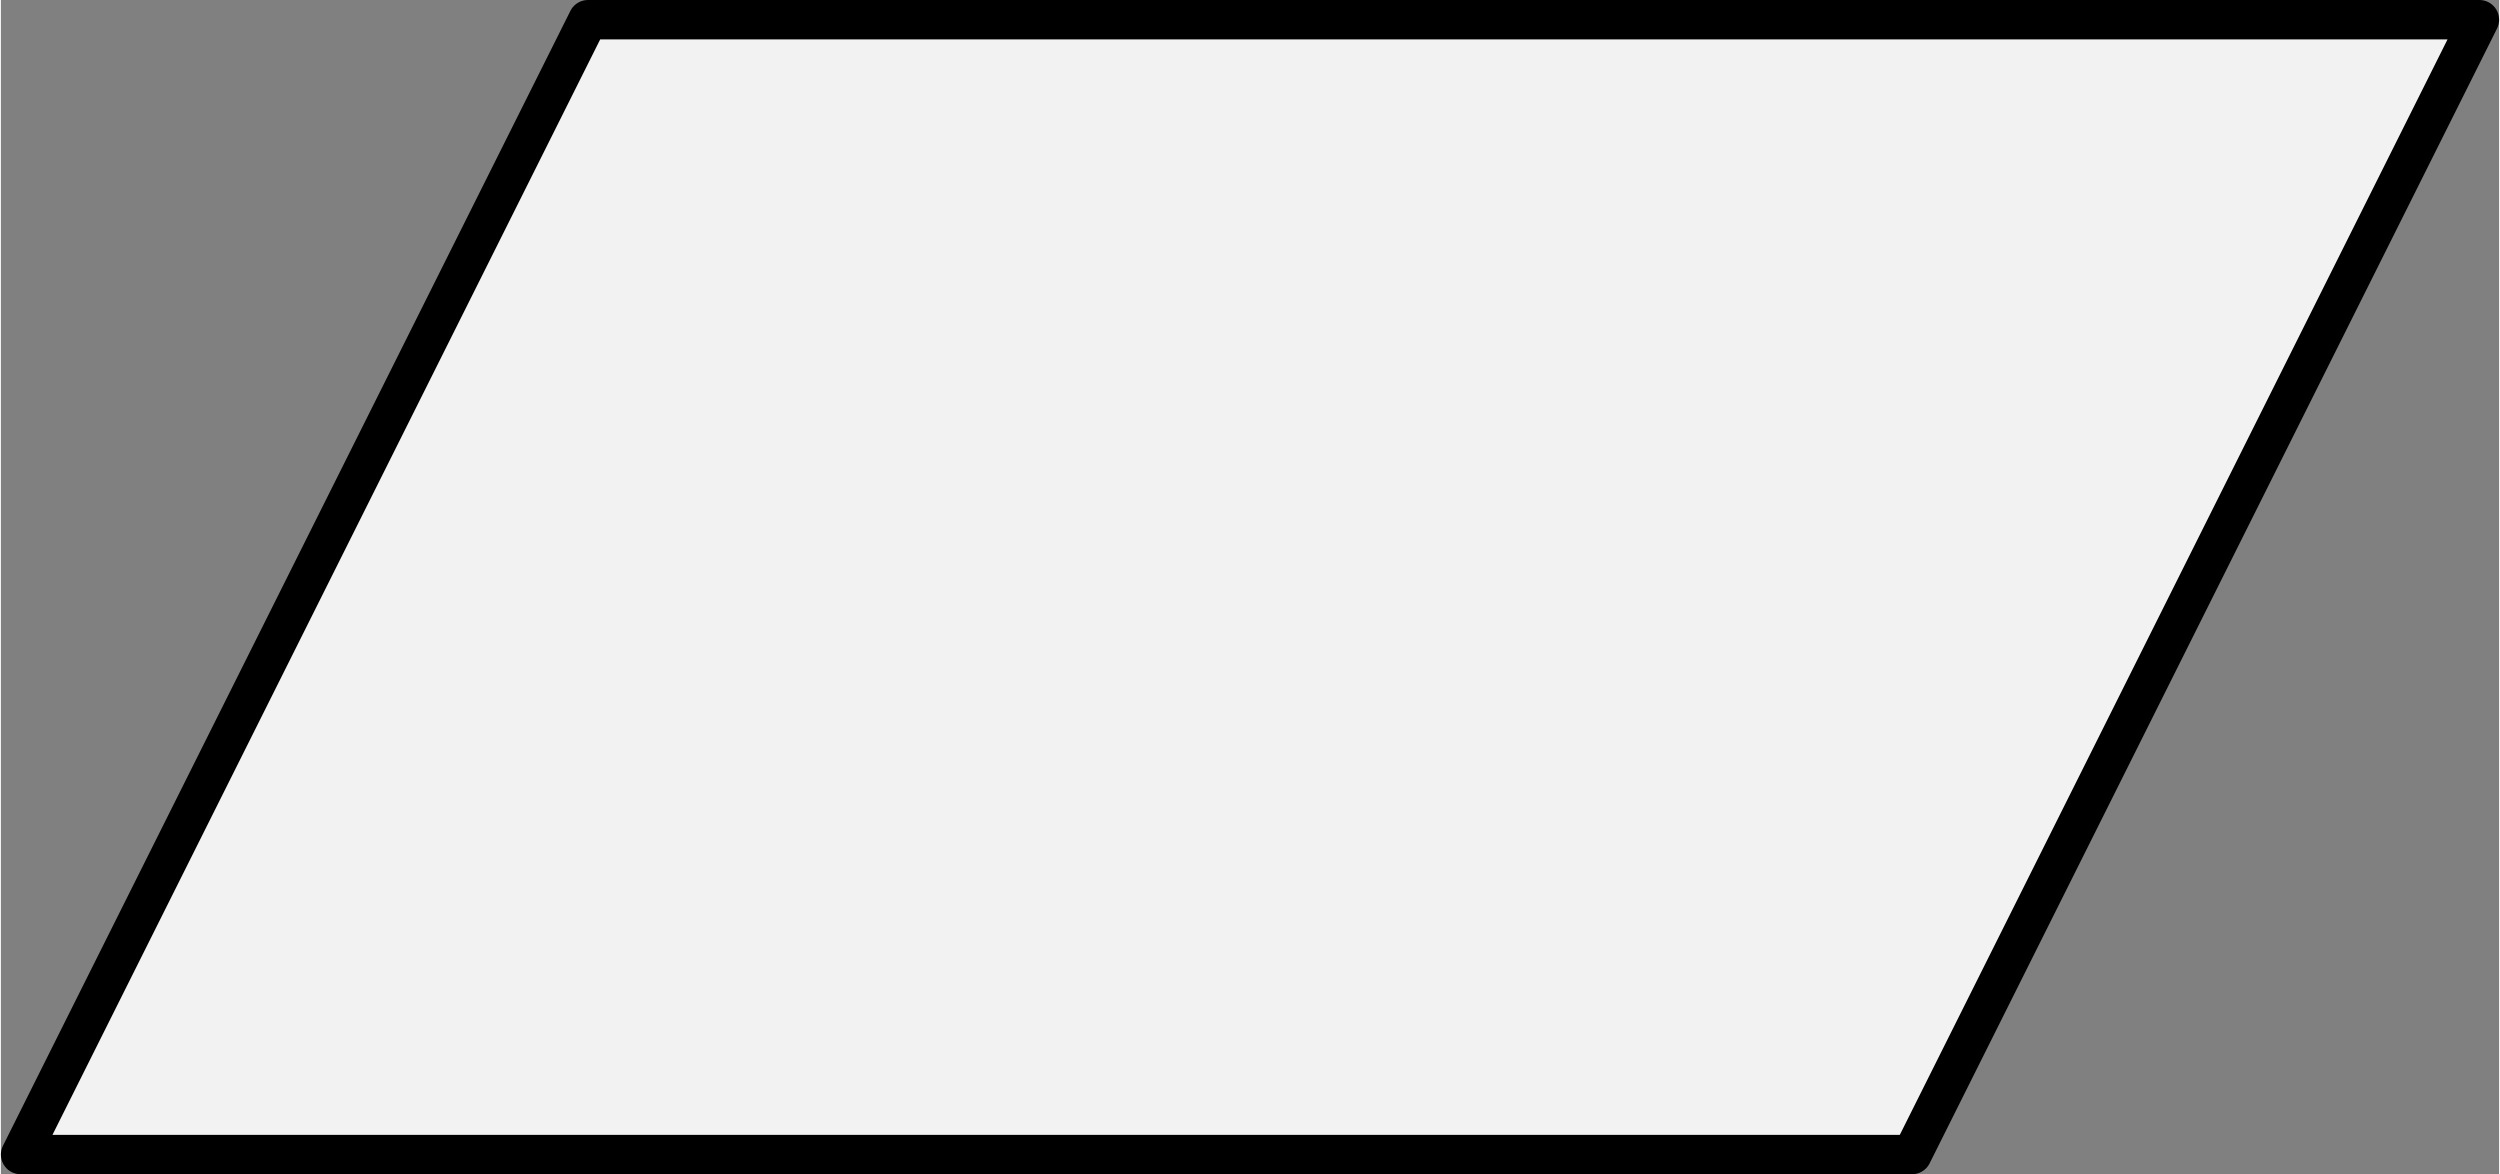 <?xml version="1.0" encoding="UTF-8" standalone="no"?>
<!DOCTYPE svg PUBLIC "-//W3C//DTD SVG 1.1//EN" "http://www.w3.org/Graphics/SVG/1.1/DTD/svg11.dtd">
<!-- 由 Microsoft Visio, SVG Export 產生 fc_InputOutputSymbol.svg 頁-1 -->
<svg xmlns="http://www.w3.org/2000/svg" xmlns:xlink="http://www.w3.org/1999/xlink" xmlns:ev="http://www.w3.org/2001/xml-events"
		xmlns:v="http://schemas.microsoft.com/visio/2003/SVGExtensions/" width="0.66in" height="0.31in"
		viewBox="0 0 47.55 22.35" xml:space="preserve" color-interpolation-filters="sRGB" class="st2">
	<rect x="0" y="0" width="47.55" height="22.35" fill="#808080" stroke="none"/>
	<v:documentProperties v:langID="1033" v:viewMarkup="false"/>

	<style type="text/css">
	<![CDATA[
		.st1 {fill:#f2f2f2;stroke:#000000;stroke-linecap:round;stroke-linejoin:round;stroke-width:0.75}
		.st2 {fill:none;fill-rule:evenodd;font-size:12px;overflow:visible;stroke-linecap:square;stroke-miterlimit:3}
	]]>
	</style>

	<g v:mID="0" v:index="1" v:groupContext="foregroundPage">
		<title>頁-1</title>
		<v:pageProperties v:drawingScale="1" v:pageScale="1" v:drawingUnits="19" v:shadowOffsetX="9" v:shadowOffsetY="-9"/>
		<v:layer v:name="流程圖" v:index="0"/>
		<g id="shape66-1" v:mID="66" v:groupContext="shape" v:layerMember="0" transform="translate(5.775,-0.375)">
			<title>資料.66</title>
			<v:custProps>
				<v:cp v:nameU="Cost" v:lbl="成本" v:prompt="" v:type="7" v:format="@" v:sortKey="" v:invis="false" v:ask="false"
						v:langID="1028" v:cal="0"/>
				<v:cp v:nameU="ProcessNumber" v:lbl="處理程序編號" v:prompt="" v:type="2" v:format="" v:sortKey="" v:invis="false"
						v:ask="false" v:langID="1028" v:cal="0"/>
				<v:cp v:nameU="Owner" v:lbl="擁有者" v:prompt="" v:type="0" v:format="" v:sortKey="" v:invis="false" v:ask="false"
						v:langID="1028" v:cal="0"/>
				<v:cp v:nameU="Function" v:lbl="功能" v:prompt="" v:type="0" v:format="" v:sortKey="" v:invis="false" v:ask="false"
						v:langID="1028" v:cal="0" v:val="VT4()"/>
				<v:cp v:nameU="StartDate" v:lbl="開始日期" v:prompt="" v:type="5" v:format="" v:sortKey="" v:invis="false"
						v:ask="false" v:langID="1028" v:cal="0"/>
				<v:cp v:nameU="EndDate" v:lbl="結束日期" v:prompt="" v:type="5" v:format="" v:sortKey="" v:invis="false" v:ask="false"
						v:langID="1028" v:cal="0"/>
				<v:cp v:nameU="Status" v:lbl="狀態" v:prompt="" v:type="4" v:format=";尚未開始;進行中;完成;延期;等候輸入" v:sortKey=""
						v:invis="false" v:ask="false" v:langID="1028" v:cal="0" v:val="VT4()"/>
			</v:custProps>
			<v:userDefs>
				<v:ud v:nameU="visVersion" v:prompt="" v:val="VT0(15):26"/>
				<v:ud v:nameU="DefaultWidth" v:prompt="" v:val="VT0(0.98425196850394):24"/>
				<v:ud v:nameU="DefaultHeight" v:prompt="" v:val="VT0(0.59055118110236):24"/>
				<v:ud v:nameU="ResizeTxtHeight" v:prompt="" v:val="VT0(0.59055118110236):24"/>
			</v:userDefs>
			<path d="M-5.4 22.35 L30.6 22.35 L41.4 0.75 L5.4 0.75 L-5.4 22.35 Z" class="st1"/>
		</g>
	</g>
</svg>
